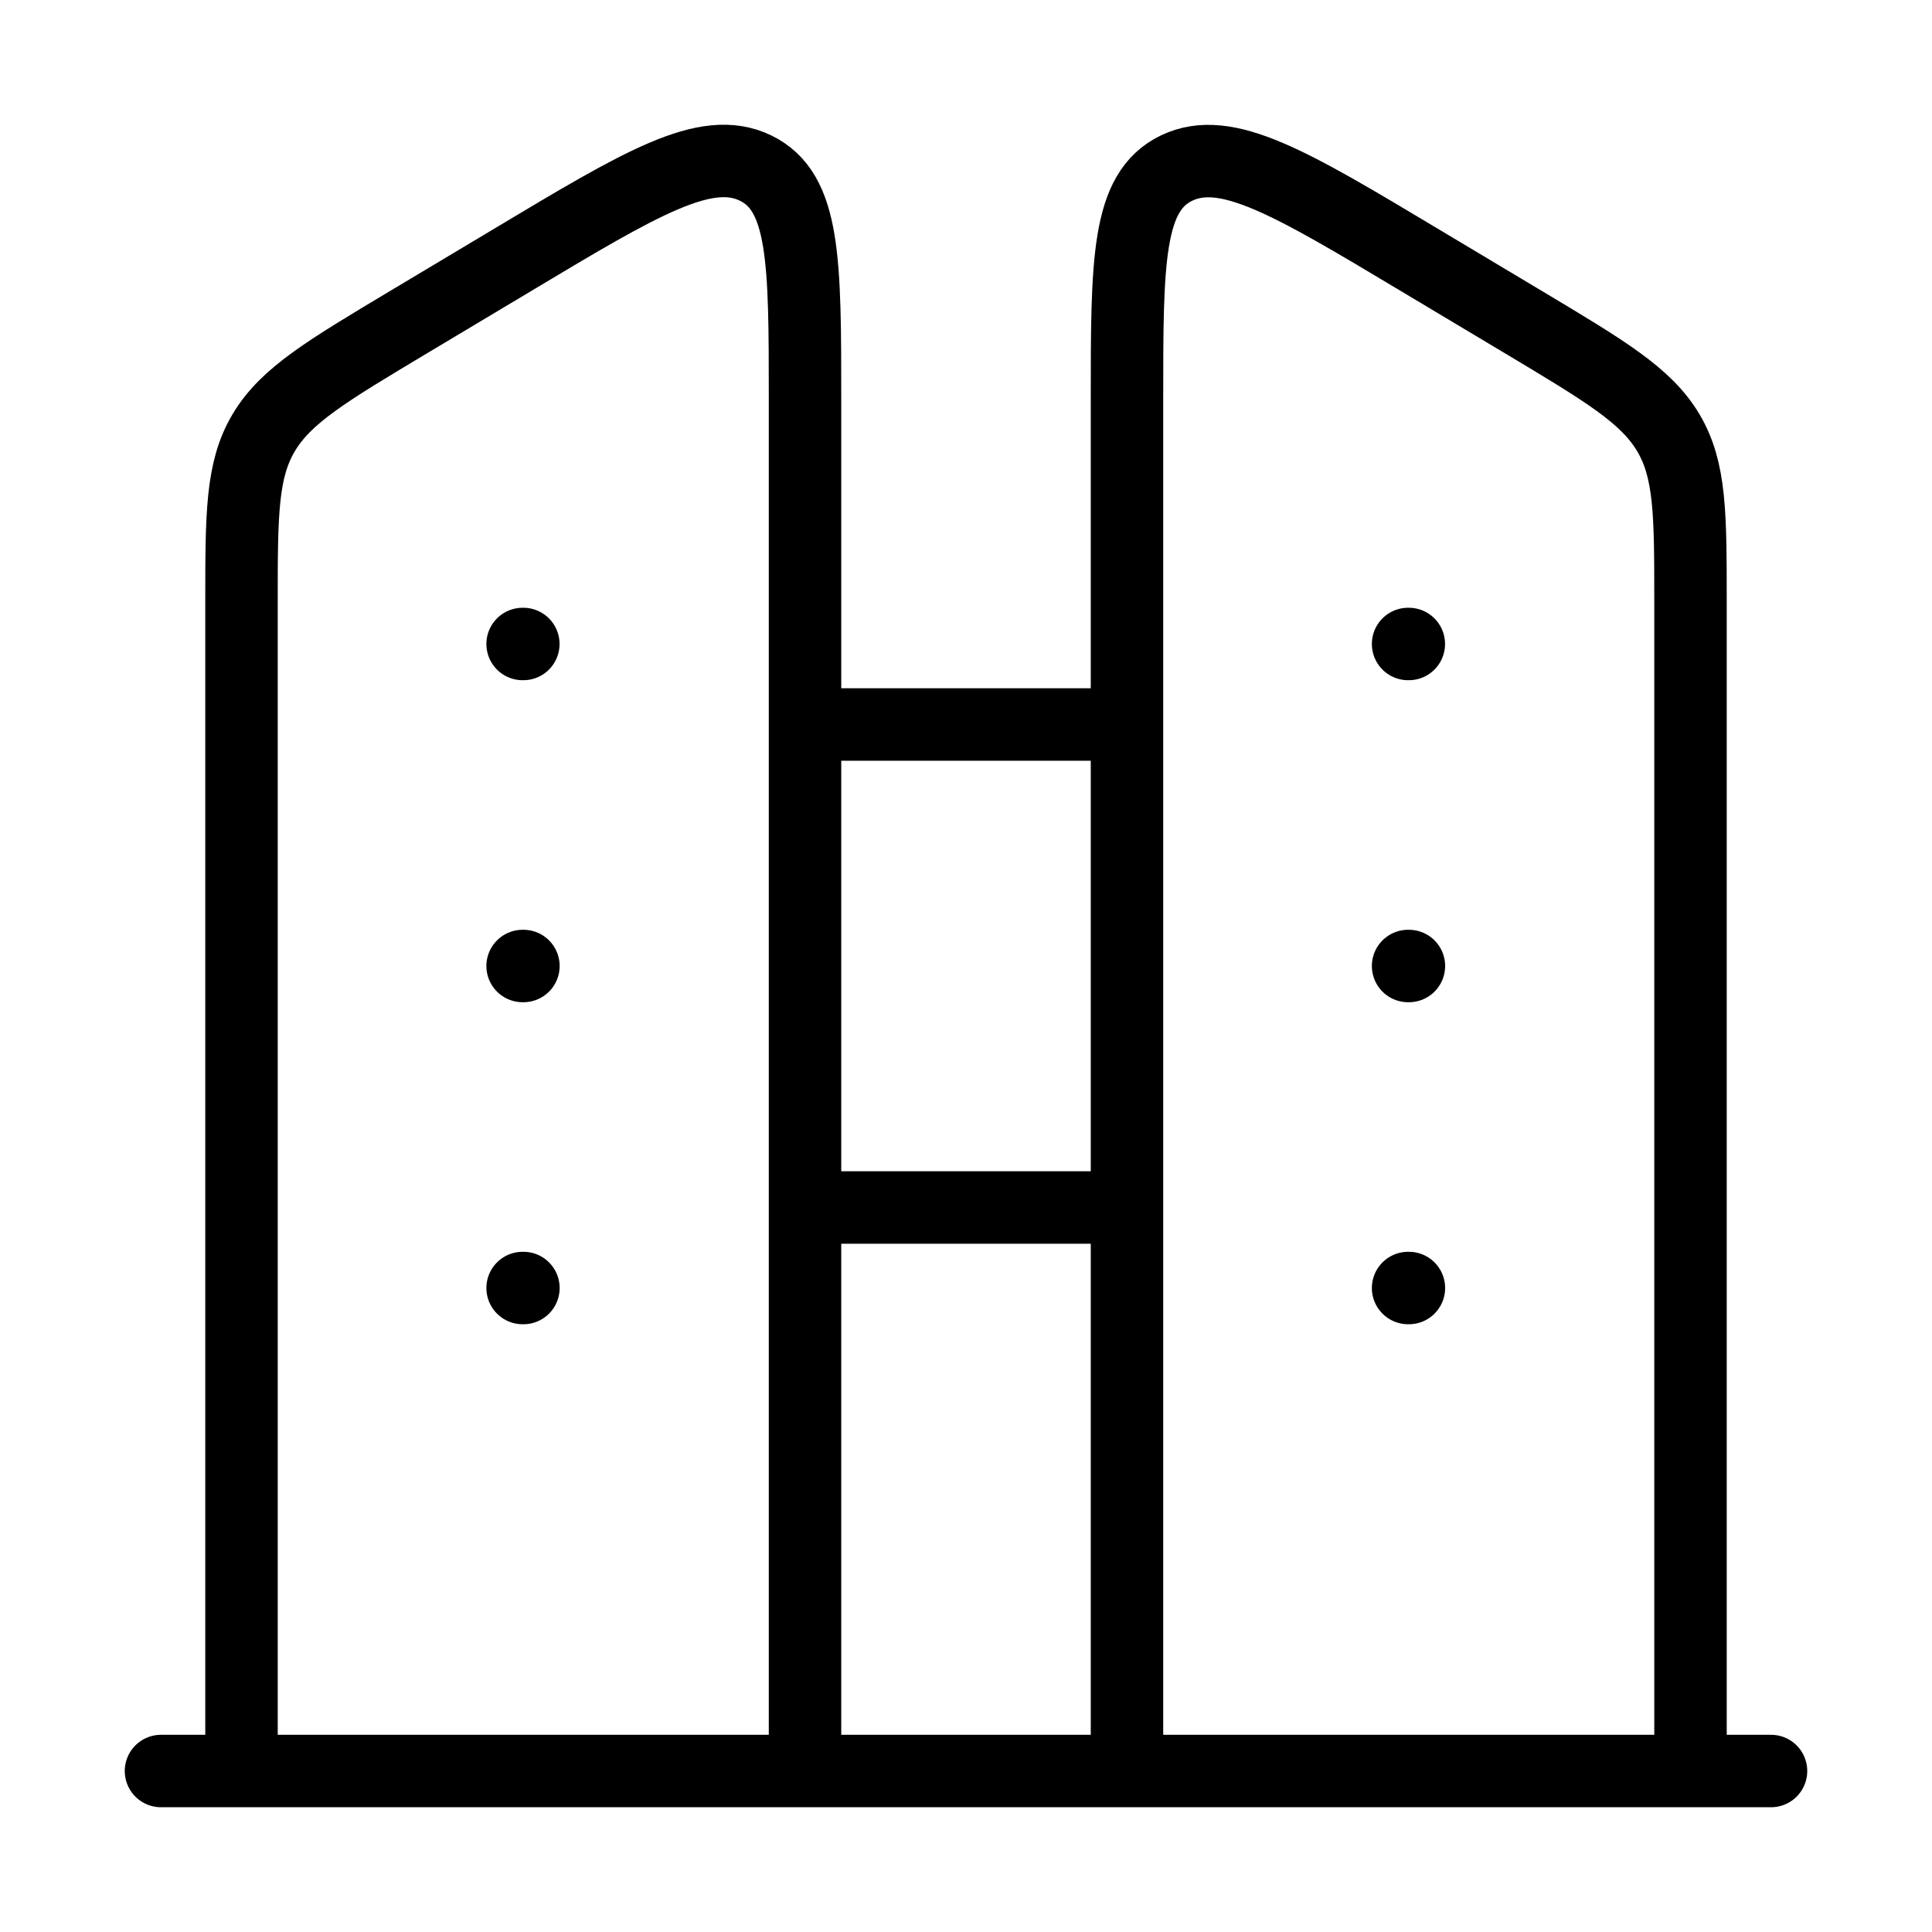 <svg width="40" height="40" viewBox="0 0 40 40" fill="none" xmlns="http://www.w3.org/2000/svg">
<path d="M36.667 36.667H3.333M23.333 15H16.667M23.333 25H16.667M10.835 13.333H10.82M10.837 20H10.82M10.837 26.667H10.82M29.168 13.333H29.153M29.17 20H29.153M29.17 26.667H29.153M35 12.475C35 10.645 35 9.732 34.54 8.958C34.08 8.185 33.232 7.682 31.537 6.667L29.38 5.377C26.718 3.783 25.387 2.987 24.36 3.48C23.333 3.973 23.333 5.408 23.333 8.278V36.667H35V12.475ZM5 12.475C5 10.645 5 9.732 5.46 8.958C5.92 8.185 6.768 7.682 8.463 6.667L10.62 5.377C13.283 3.782 14.613 2.983 15.64 3.478C16.667 3.973 16.667 5.408 16.667 8.278V36.667H5V12.475Z" stroke="black" stroke-width="1.5" stroke-linecap="round" stroke-linejoin="round"/>
</svg>
